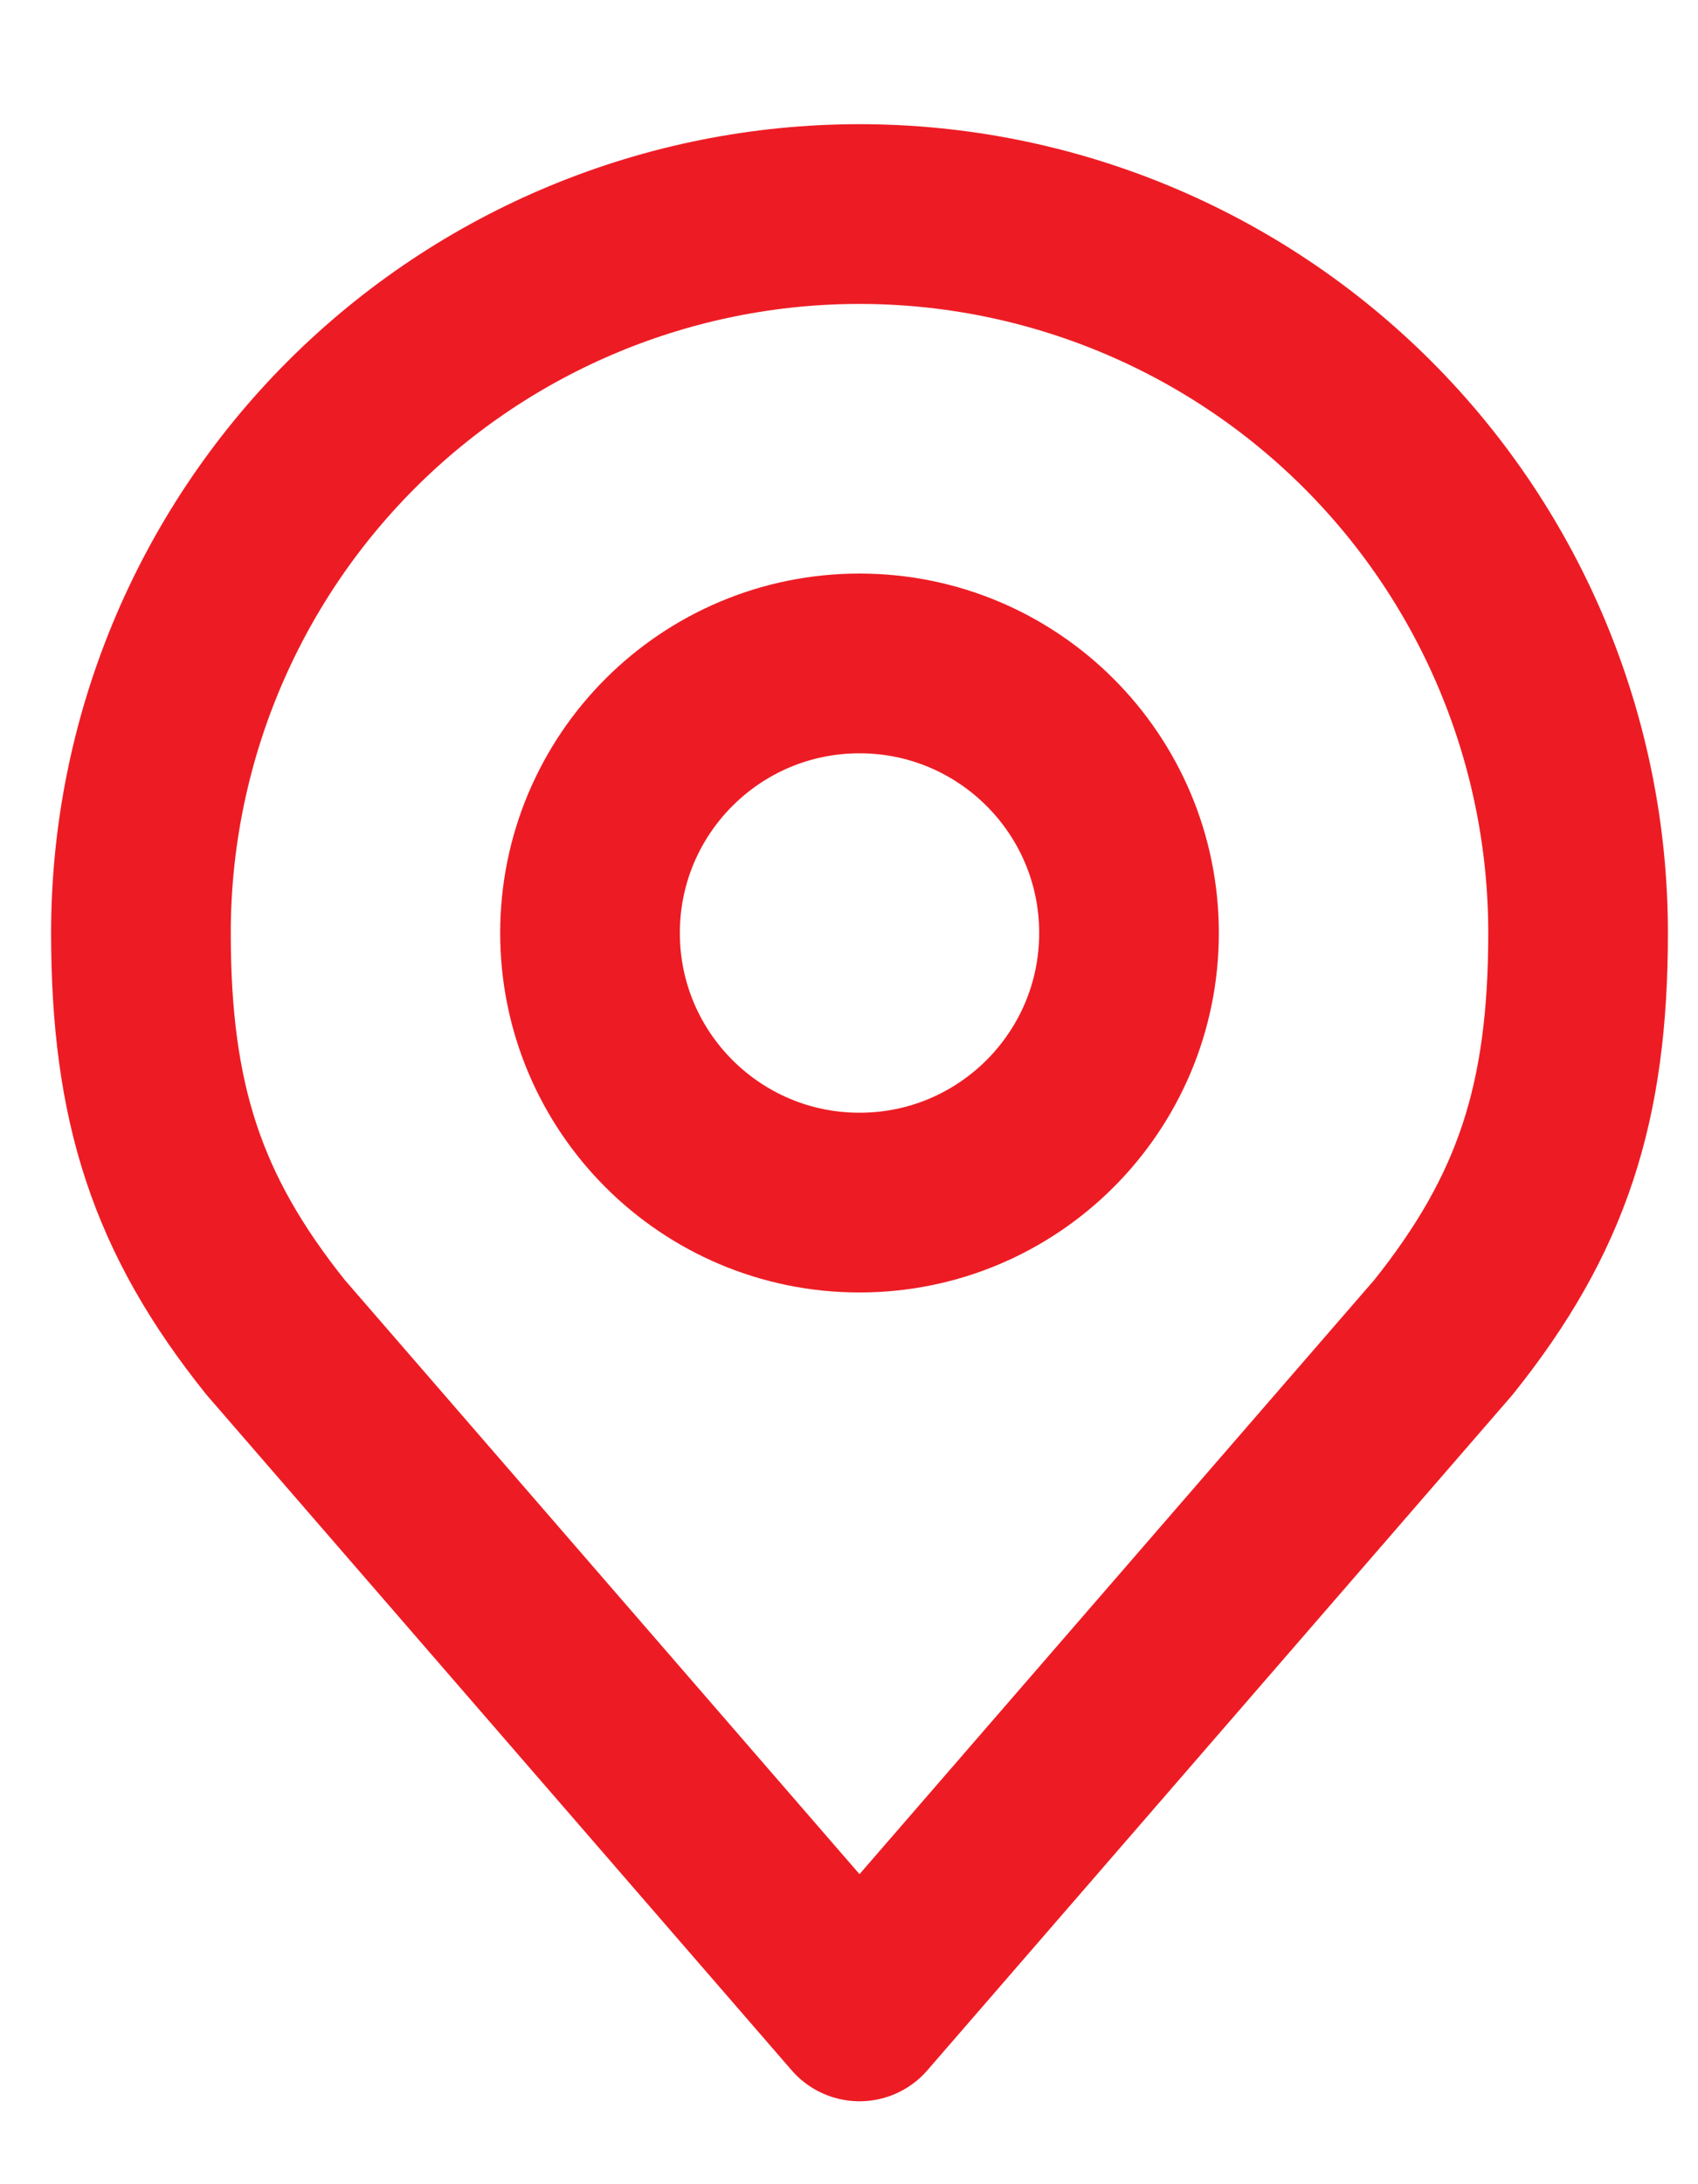<svg width="21" height="27" viewBox="0 0 21 27" fill="none" xmlns="http://www.w3.org/2000/svg">
<g id="location-icon.svg" clip-path="url(#clip0_1_744)">
<path id="Vector" d="M10.63 14.866C12.471 14.866 13.963 13.374 13.963 11.533C13.963 9.693 12.471 8.201 10.63 8.201C8.789 8.201 7.297 9.693 7.297 11.533C7.297 13.374 8.789 14.866 10.63 14.866Z" stroke="#ED1C24" stroke-width="2.222" stroke-linecap="round" stroke-linejoin="round"/>
<path id="Vector_2" d="M10.63 2.646C8.273 2.646 6.013 3.583 4.346 5.249C2.679 6.916 1.743 9.176 1.743 11.533C1.743 13.635 2.19 15.01 3.409 16.532L10.63 24.864L17.851 16.532C19.07 15.01 19.517 13.635 19.517 11.533C19.517 9.176 18.581 6.916 16.914 5.249C15.247 3.583 12.987 2.646 10.63 2.646Z" stroke="#ED1C24" stroke-width="2.222" stroke-linecap="round" stroke-linejoin="round"/>
</g>
<defs>
<clipPath id="clip0_1_744">
<rect width="19.996" height="25.55" fill="white" transform="translate(0.632 0.98)"/>
</clipPath>
</defs>
</svg>
